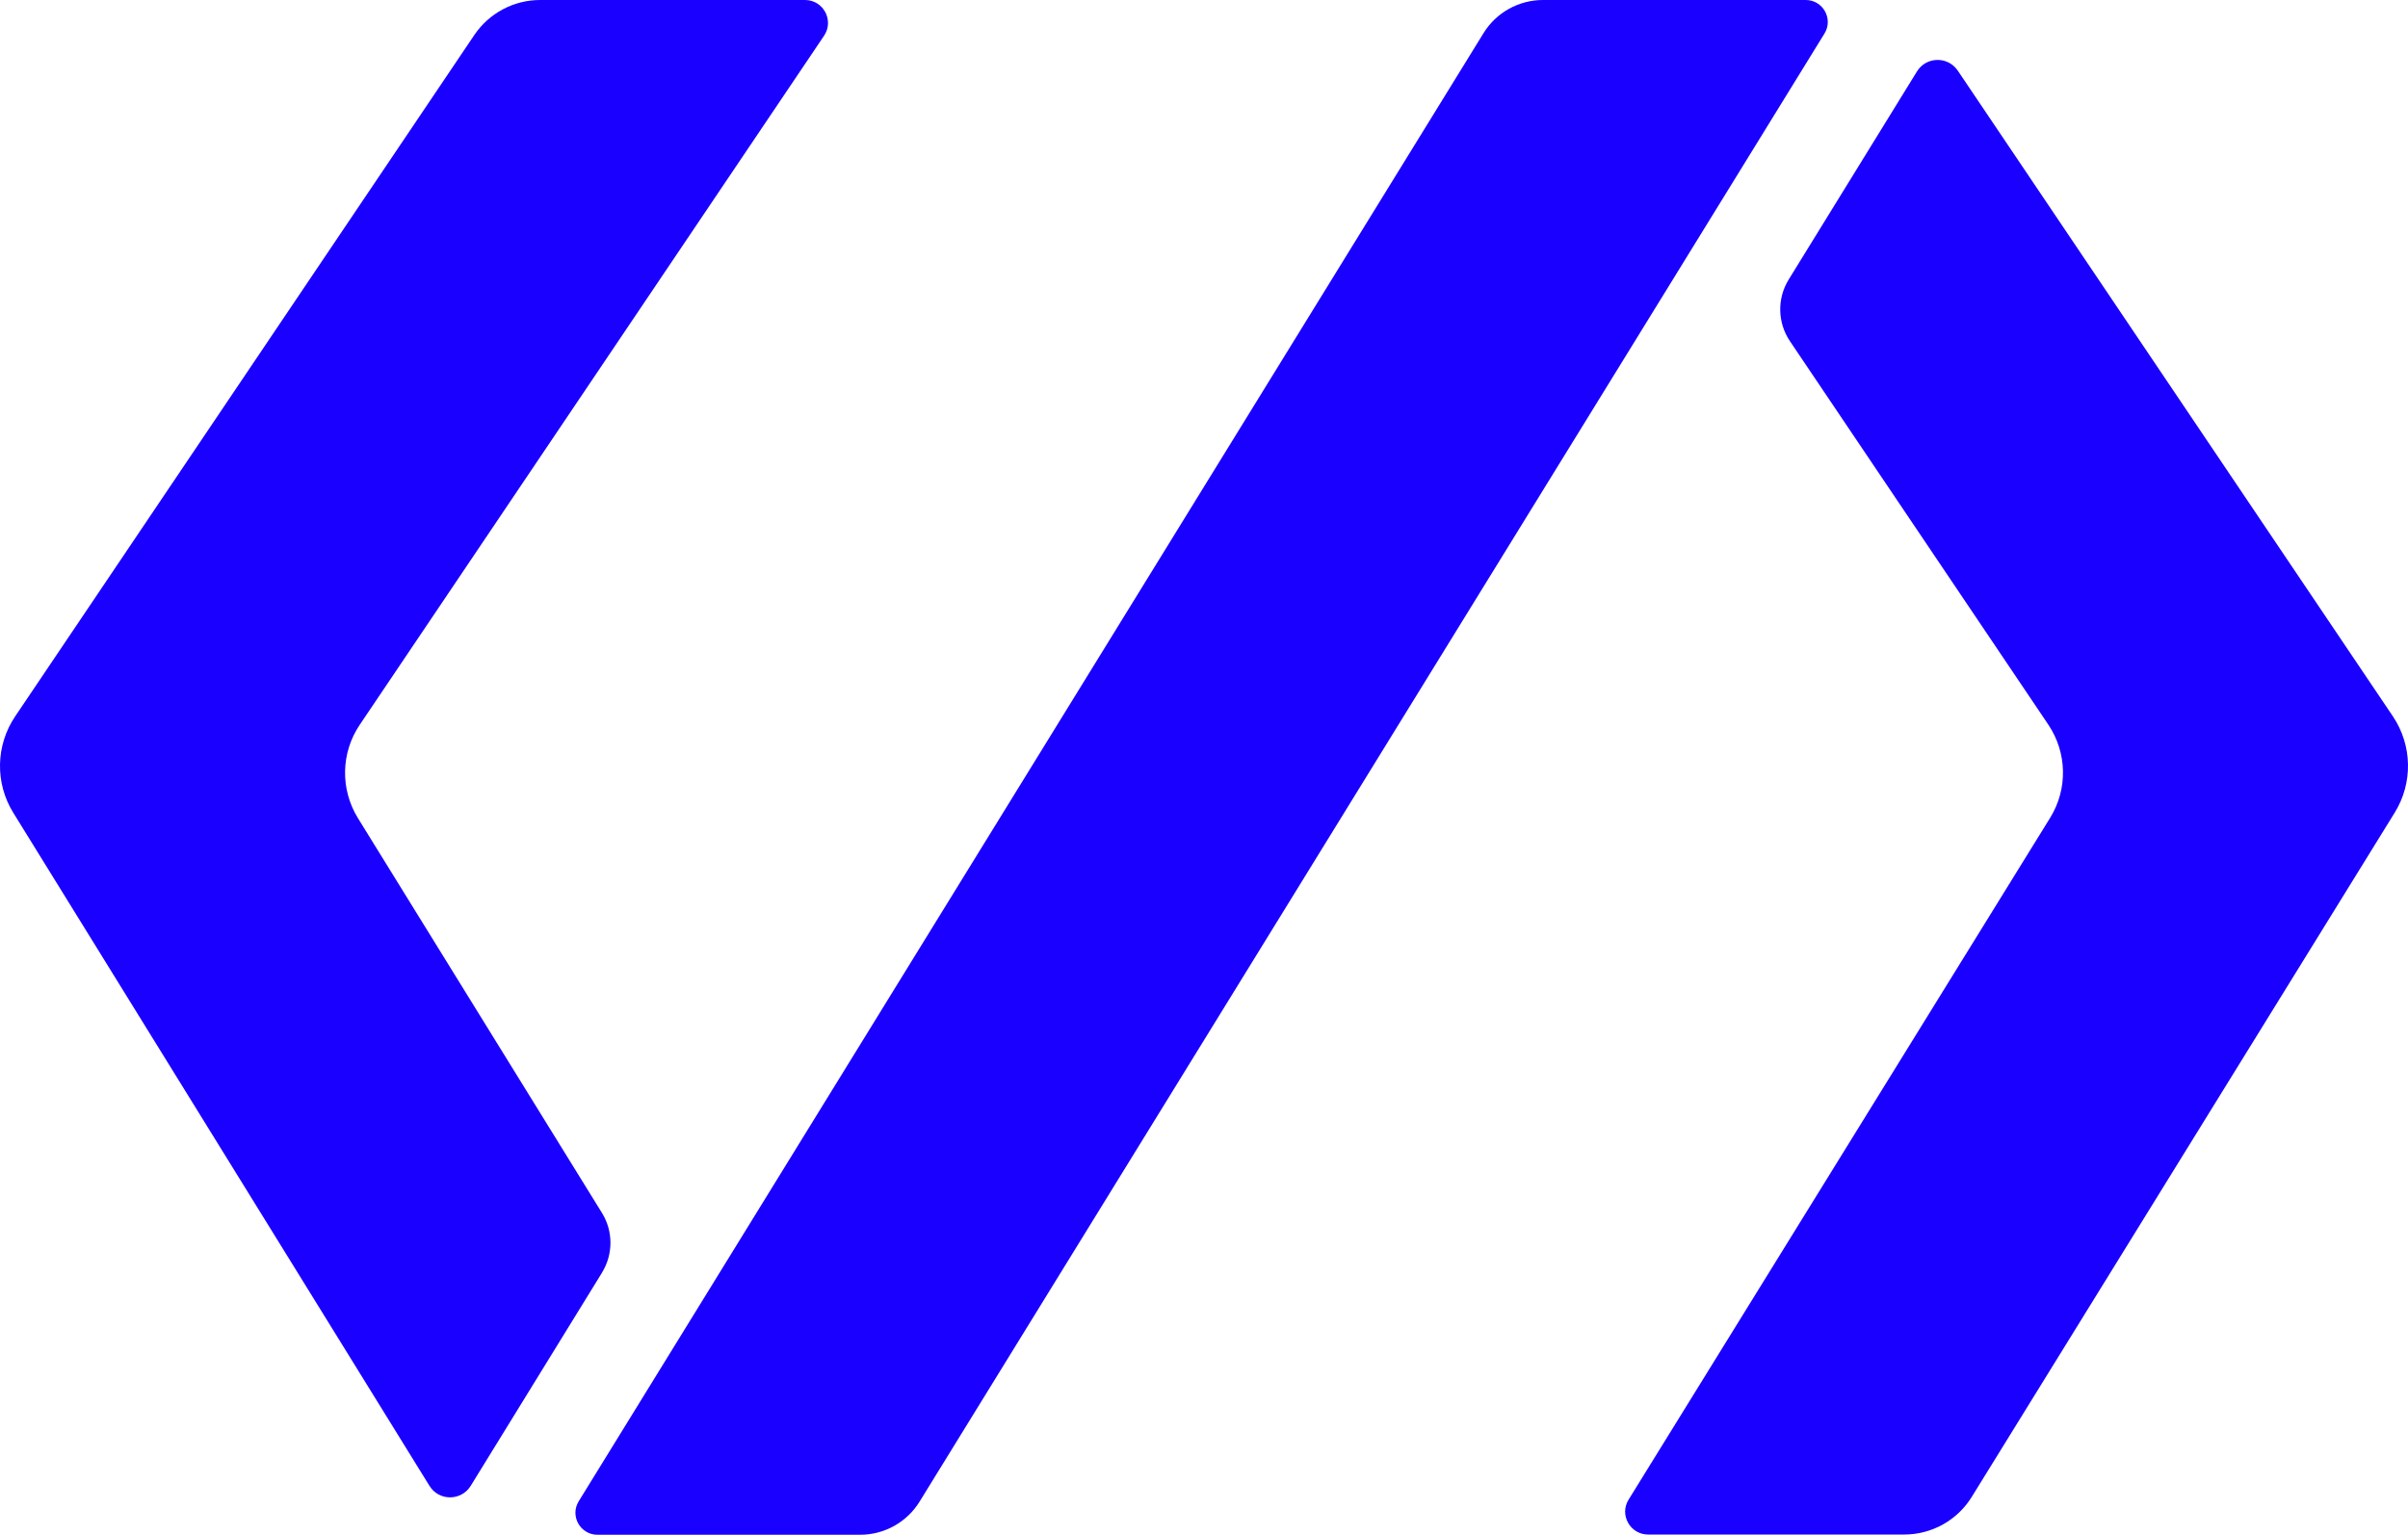 <?xml version="1.0" encoding="utf-8"?>
<svg xmlns="http://www.w3.org/2000/svg" fill="none" height="100%" overflow="visible" preserveAspectRatio="none" style="display: block;" viewBox="0 0 240 153" width="100%">
<g id="Vector">
<path d="M179.973 0C181.689 0 182.745 1.879 181.843 3.341L91.655 149.692C90.39 151.747 88.146 153 85.727 153H59.55C57.834 153 56.779 151.121 57.681 149.659L147.857 3.308C149.122 1.253 151.366 0 153.786 0H179.973Z" fill="#1900FF"/>
<path d="M60.004 126.866L46.916 148.121C45.97 149.648 43.748 149.659 42.803 148.121L1.327 81.028C-0.51 78.061 -0.433 74.302 1.514 71.412L47.279 3.484C48.753 1.308 51.205 0 53.834 0H80.23C82.067 0 83.156 2.044 82.133 3.561L35.851 72.258C33.971 75.049 33.905 78.676 35.664 81.544L59.993 120.91C61.126 122.734 61.126 125.042 59.993 126.877L60.004 126.866Z" fill="#1900FF"/>
<path d="M238.673 81.017L196.516 149.231C195.075 151.561 192.534 152.978 189.785 152.978H164.268C162.475 152.978 161.375 151.011 162.321 149.495L204.336 81.523C206.106 78.665 206.029 75.028 204.149 72.236L178.401 34.014C177.158 32.167 177.103 29.761 178.28 27.859L191.06 7.122C191.984 5.627 194.14 5.583 195.13 7.045L238.486 71.401C240.433 74.291 240.51 78.05 238.673 81.017Z" fill="#1900FF"/>
</g>
</svg>